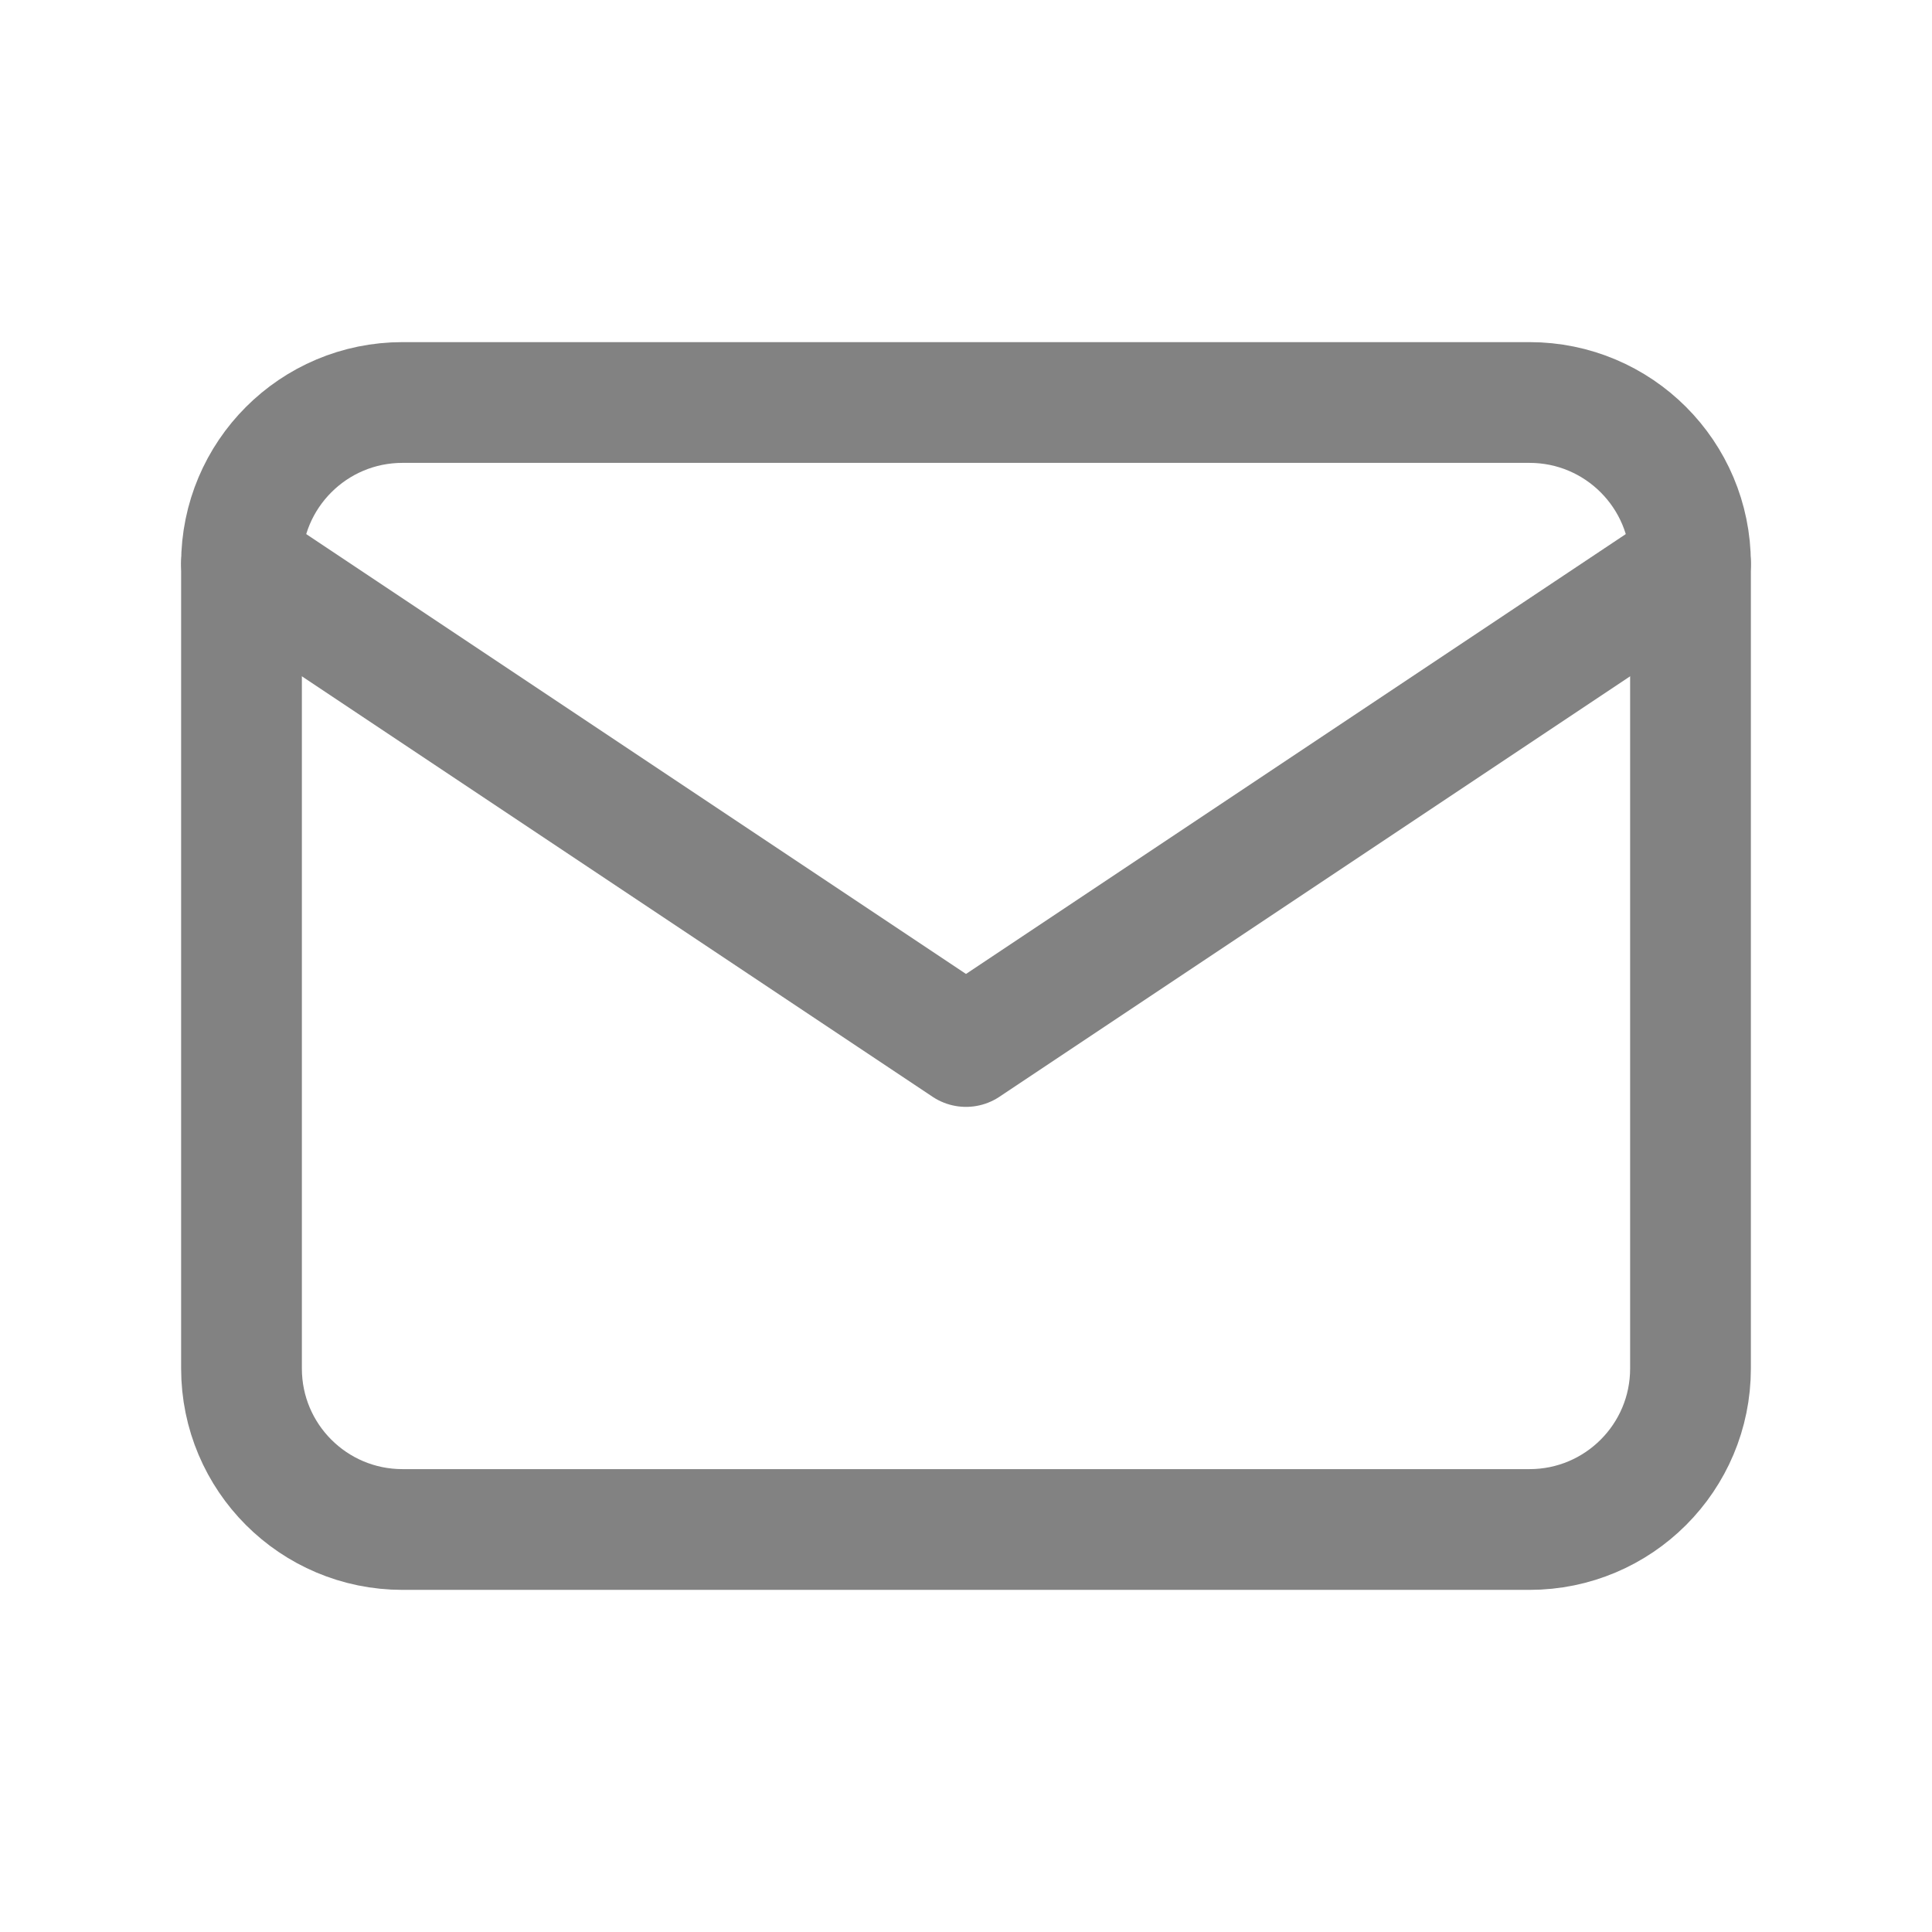 <?xml version="1.0" encoding="UTF-8"?> <svg xmlns="http://www.w3.org/2000/svg" width="24" height="24" viewBox="0 0 24 24" fill="none"> <path d="M19 5H5C3.895 5 3 5.895 3 7V17C3 18.105 3.895 19 5 19H19C20.105 19 21 18.105 21 17V7C21 5.895 20.105 5 19 5Z" stroke="#828282" stroke-width="1.5" stroke-linecap="round" stroke-linejoin="round"></path> <path d="M3 7L12 13L21 7" stroke="#828282" stroke-width="1.5" stroke-linecap="round" stroke-linejoin="round"></path> </svg> 